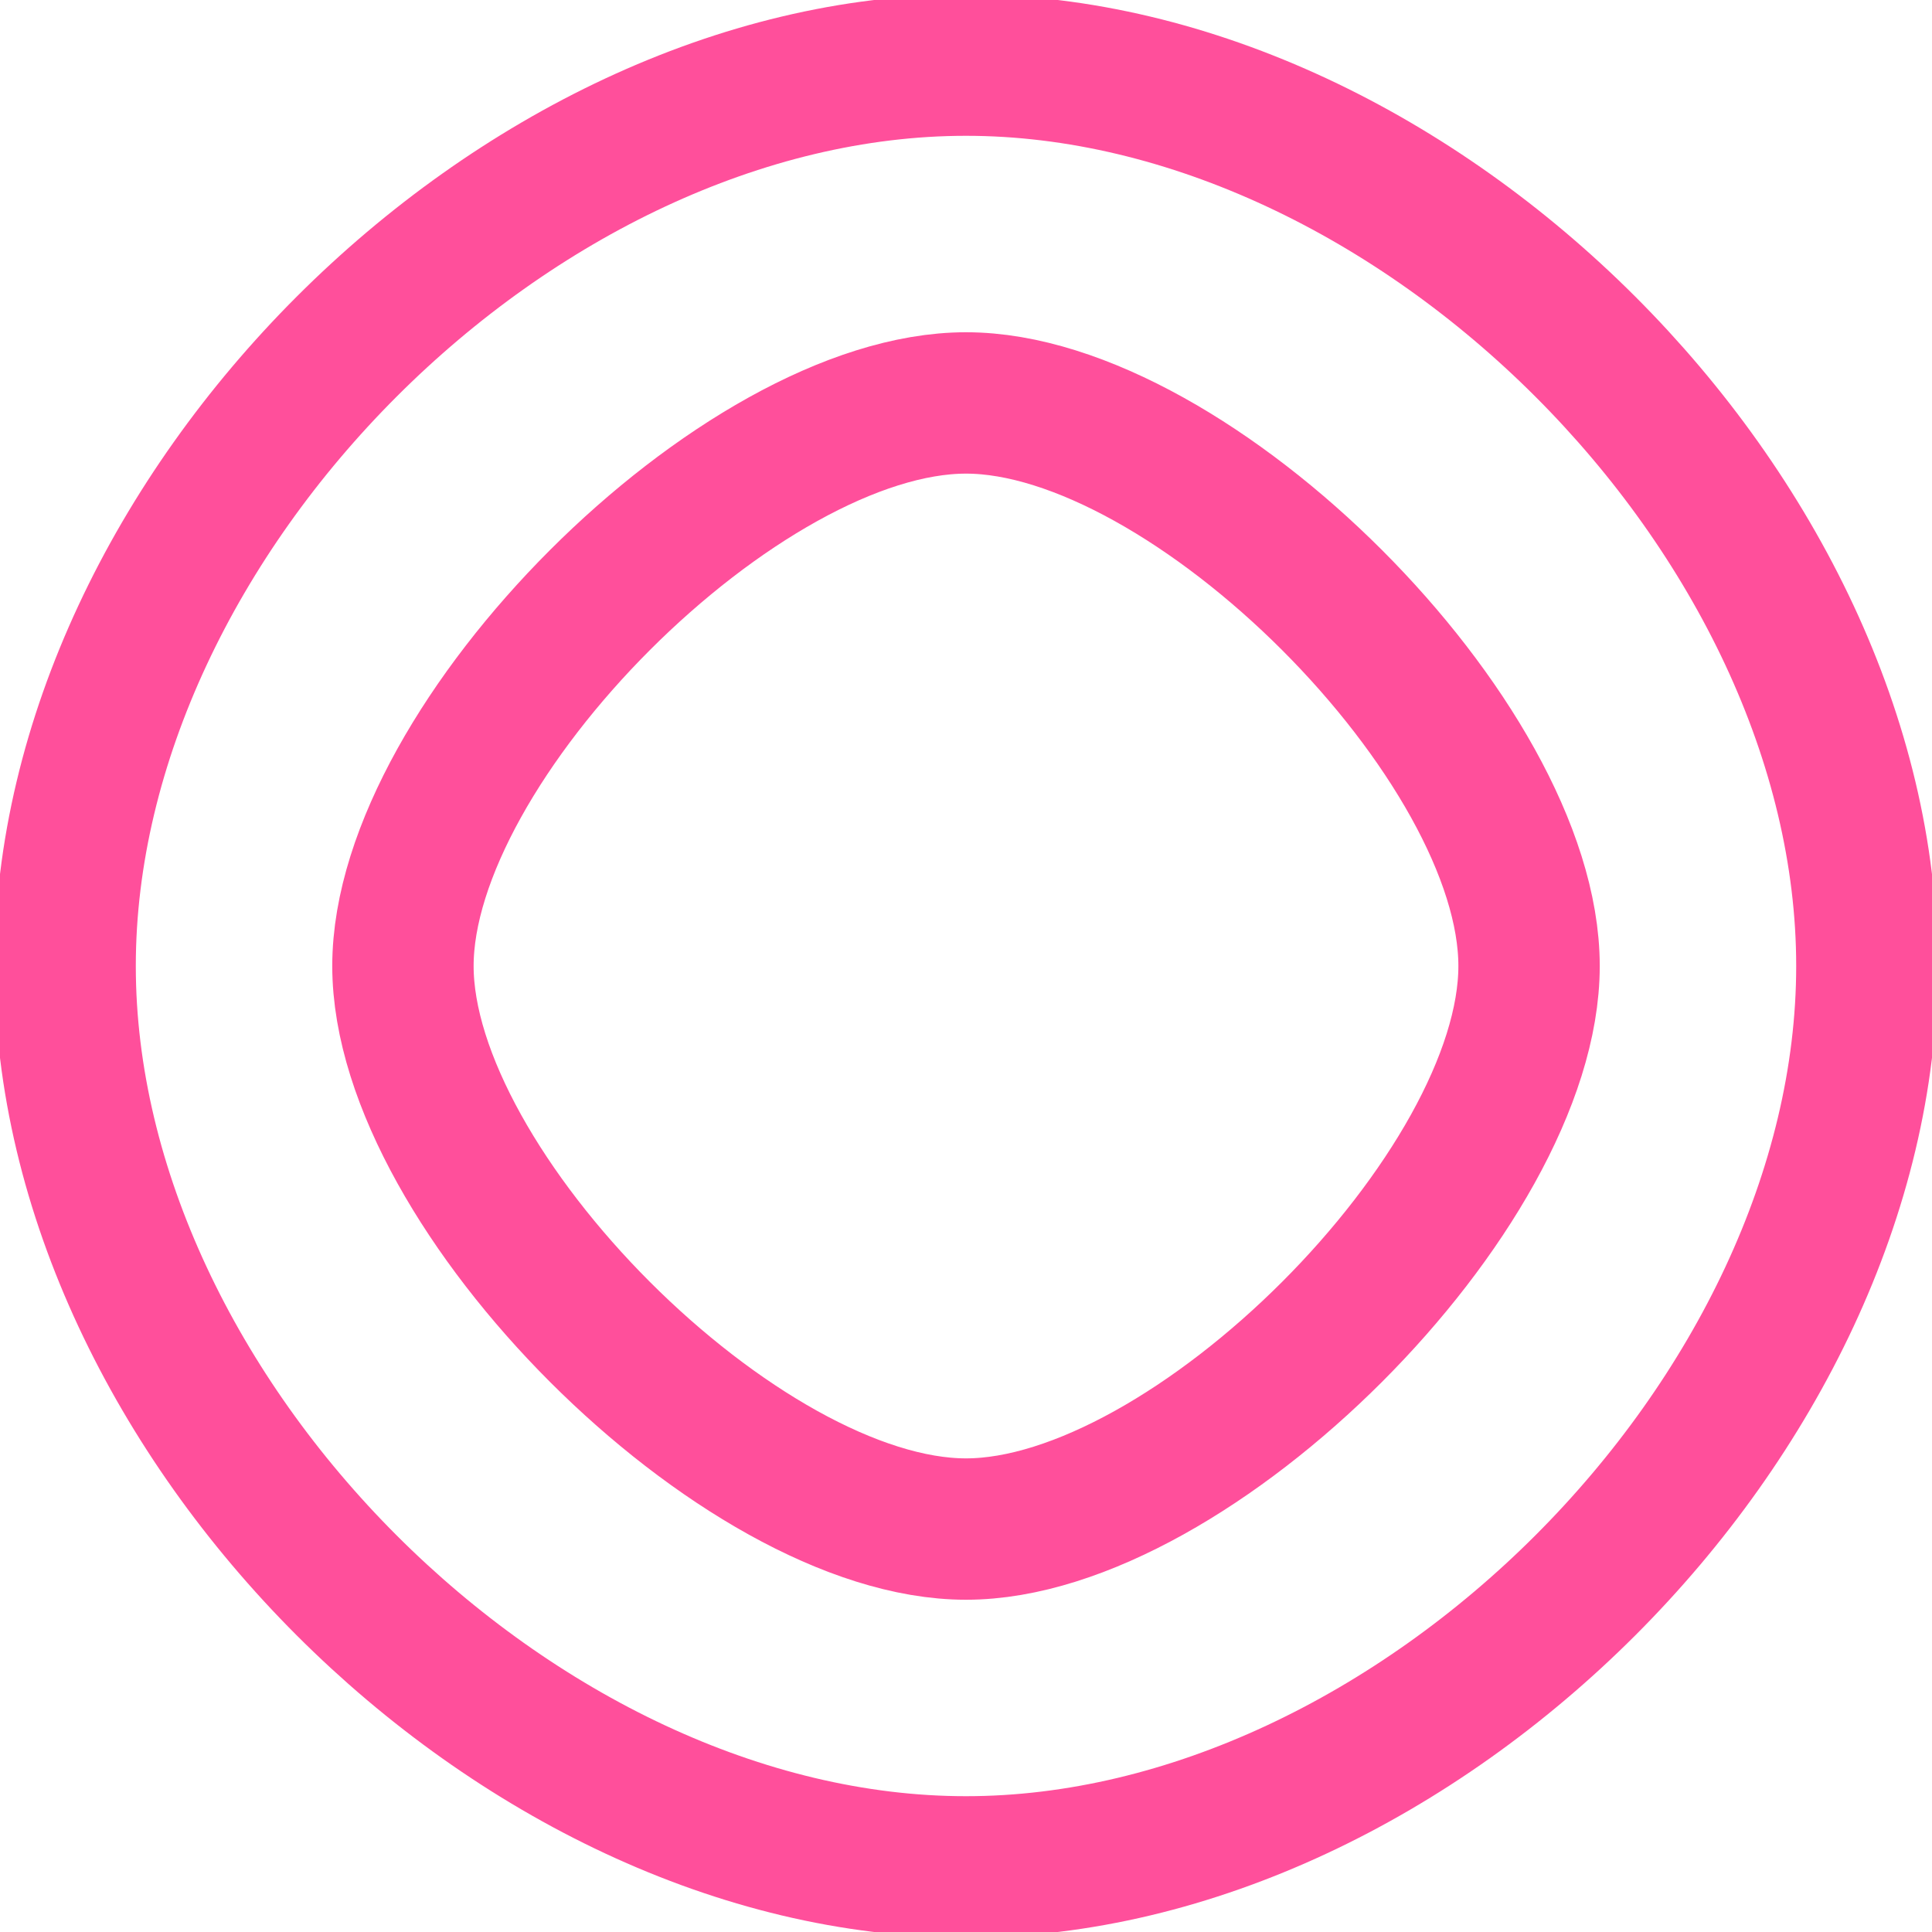 <svg width="41" height="41" viewBox="0 0 41 41" fill="none" xmlns="http://www.w3.org/2000/svg">
<g clip-path="url(#clip0_17_127)">
<path d="M20.5 1.382C30.059 1.382 39.618 10.941 39.618 20.5C39.618 30.059 30.059 39.618 20.5 39.618C10.941 39.618 1.382 30.059 1.382 20.5C1.382 10.941 10.941 1.382 20.5 1.382ZM20.5 8.551C25.279 8.551 32.449 15.72 32.449 20.5C32.449 25.279 25.279 32.449 20.5 32.449C15.72 32.449 8.551 25.279 8.551 20.5C8.551 15.72 15.72 8.551 20.5 8.551Z" stroke="#FF4F9B" stroke-width="3" stroke-linecap="round"/>
</g>
<defs>
<clipPath id="clip0_17_127">
<rect width="41" height="41" fill="white"/>
</clipPath>
</defs>
</svg>
